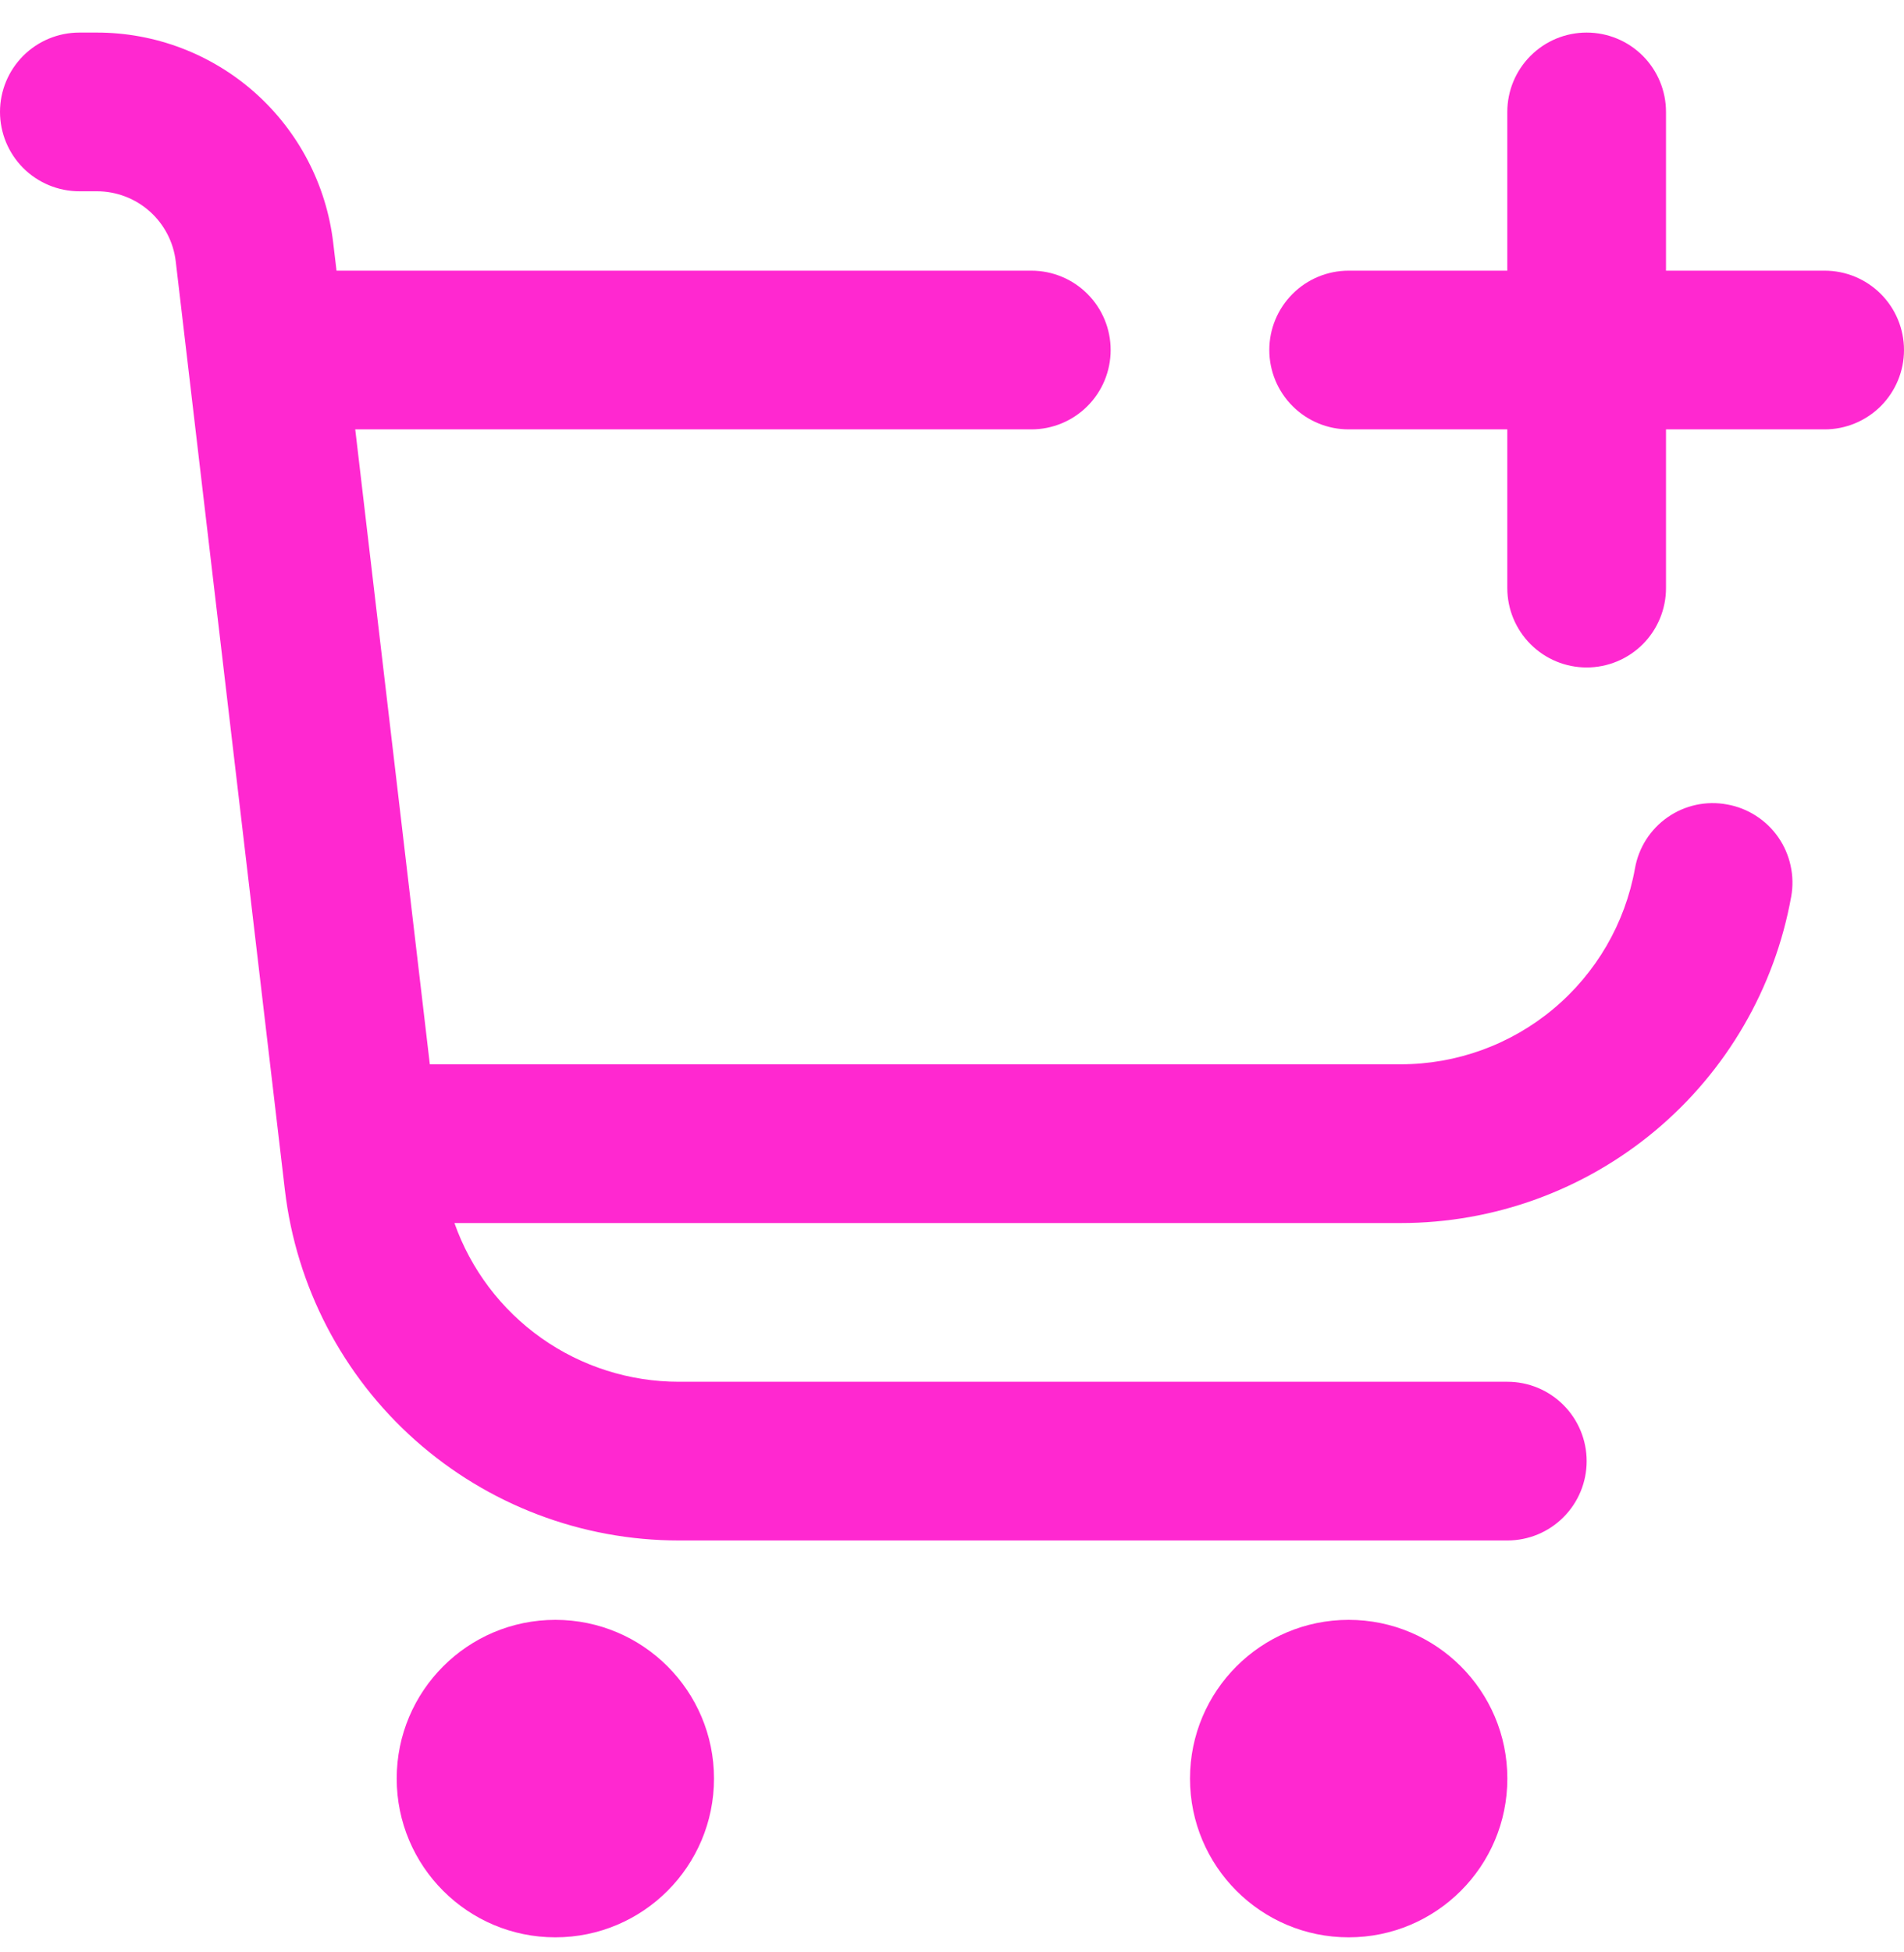 <svg width="40" height="41" viewBox="0 0 40 41" fill="none" xmlns="http://www.w3.org/2000/svg">
<g clip-path="url(#clip0_2_236)">
<path d="M11.667 40.684C13.508 40.684 15 39.191 15 37.35C15 35.51 13.508 34.017 11.667 34.017C9.826 34.017 8.334 35.51 8.334 37.35C8.334 39.191 9.826 40.684 11.667 40.684Z" fill="#FF28D0"/>
<path d="M28.333 40.684C30.174 40.684 31.667 39.191 31.667 37.35C31.667 35.51 30.174 34.017 28.333 34.017C26.492 34.017 25 35.51 25 37.35C25 39.191 26.492 40.684 28.333 40.684Z" fill="#FF28D0"/>
<path d="M38.333 5.684H35V2.35C35 1.908 34.824 1.484 34.512 1.172C34.199 0.859 33.775 0.684 33.333 0.684C32.891 0.684 32.467 0.859 32.155 1.172C31.842 1.484 31.666 1.908 31.666 2.35V5.684H28.333C27.891 5.684 27.467 5.859 27.155 6.172C26.842 6.484 26.666 6.908 26.666 7.35C26.666 7.792 26.842 8.216 27.155 8.529C27.467 8.841 27.891 9.017 28.333 9.017H31.666V12.35C31.666 12.792 31.842 13.216 32.155 13.529C32.467 13.841 32.891 14.017 33.333 14.017C33.775 14.017 34.199 13.841 34.512 13.529C34.824 13.216 35 12.792 35 12.35V9.017H38.333C38.775 9.017 39.199 8.841 39.512 8.529C39.824 8.216 40 7.792 40 7.35C40 6.908 39.824 6.484 39.512 6.172C39.199 5.859 38.775 5.684 38.333 5.684Z" fill="#FF28D0"/>
<path d="M36.285 16.894C36.069 16.853 35.848 16.856 35.634 16.902C35.419 16.948 35.216 17.036 35.036 17.161C34.856 17.286 34.702 17.445 34.584 17.63C34.466 17.815 34.386 18.021 34.348 18.237C34.141 19.39 33.534 20.434 32.635 21.186C31.735 21.938 30.601 22.35 29.428 22.35H9.03L7.463 9.017H21.667C22.109 9.017 22.533 8.841 22.845 8.529C23.158 8.216 23.333 7.792 23.333 7.35C23.333 6.908 23.158 6.484 22.845 6.172C22.533 5.859 22.109 5.684 21.667 5.684H7.07L7 5.097C6.856 3.881 6.272 2.761 5.357 1.947C4.442 1.134 3.261 0.684 2.037 0.684L1.667 0.684C1.225 0.684 0.801 0.859 0.488 1.172C0.176 1.484 0 1.908 0 2.35C0 2.792 0.176 3.216 0.488 3.529C0.801 3.841 1.225 4.017 1.667 4.017H2.037C2.445 4.017 2.839 4.167 3.144 4.438C3.449 4.709 3.644 5.083 3.692 5.489L5.985 24.989C6.223 27.017 7.197 28.887 8.723 30.244C10.249 31.601 12.22 32.35 14.262 32.35H31.667C32.109 32.35 32.533 32.175 32.845 31.862C33.158 31.549 33.333 31.126 33.333 30.684C33.333 30.242 33.158 29.818 32.845 29.505C32.533 29.192 32.109 29.017 31.667 29.017H14.262C13.227 29.017 12.219 28.697 11.374 28.1C10.53 27.503 9.891 26.659 9.547 25.684H29.428C31.382 25.684 33.273 24.998 34.773 23.745C36.272 22.492 37.283 20.753 37.63 18.83C37.669 18.615 37.665 18.394 37.618 18.18C37.572 17.966 37.484 17.763 37.359 17.583C37.234 17.403 37.075 17.25 36.891 17.132C36.706 17.013 36.501 16.932 36.285 16.894Z" fill="#FF28D0"/>
</g>
<defs>
<clipPath id="clip0_2_236">
<rect width="40" height="40" fill="white" transform="translate(0 0.684)"/>
</clipPath>
</defs>
</svg>
